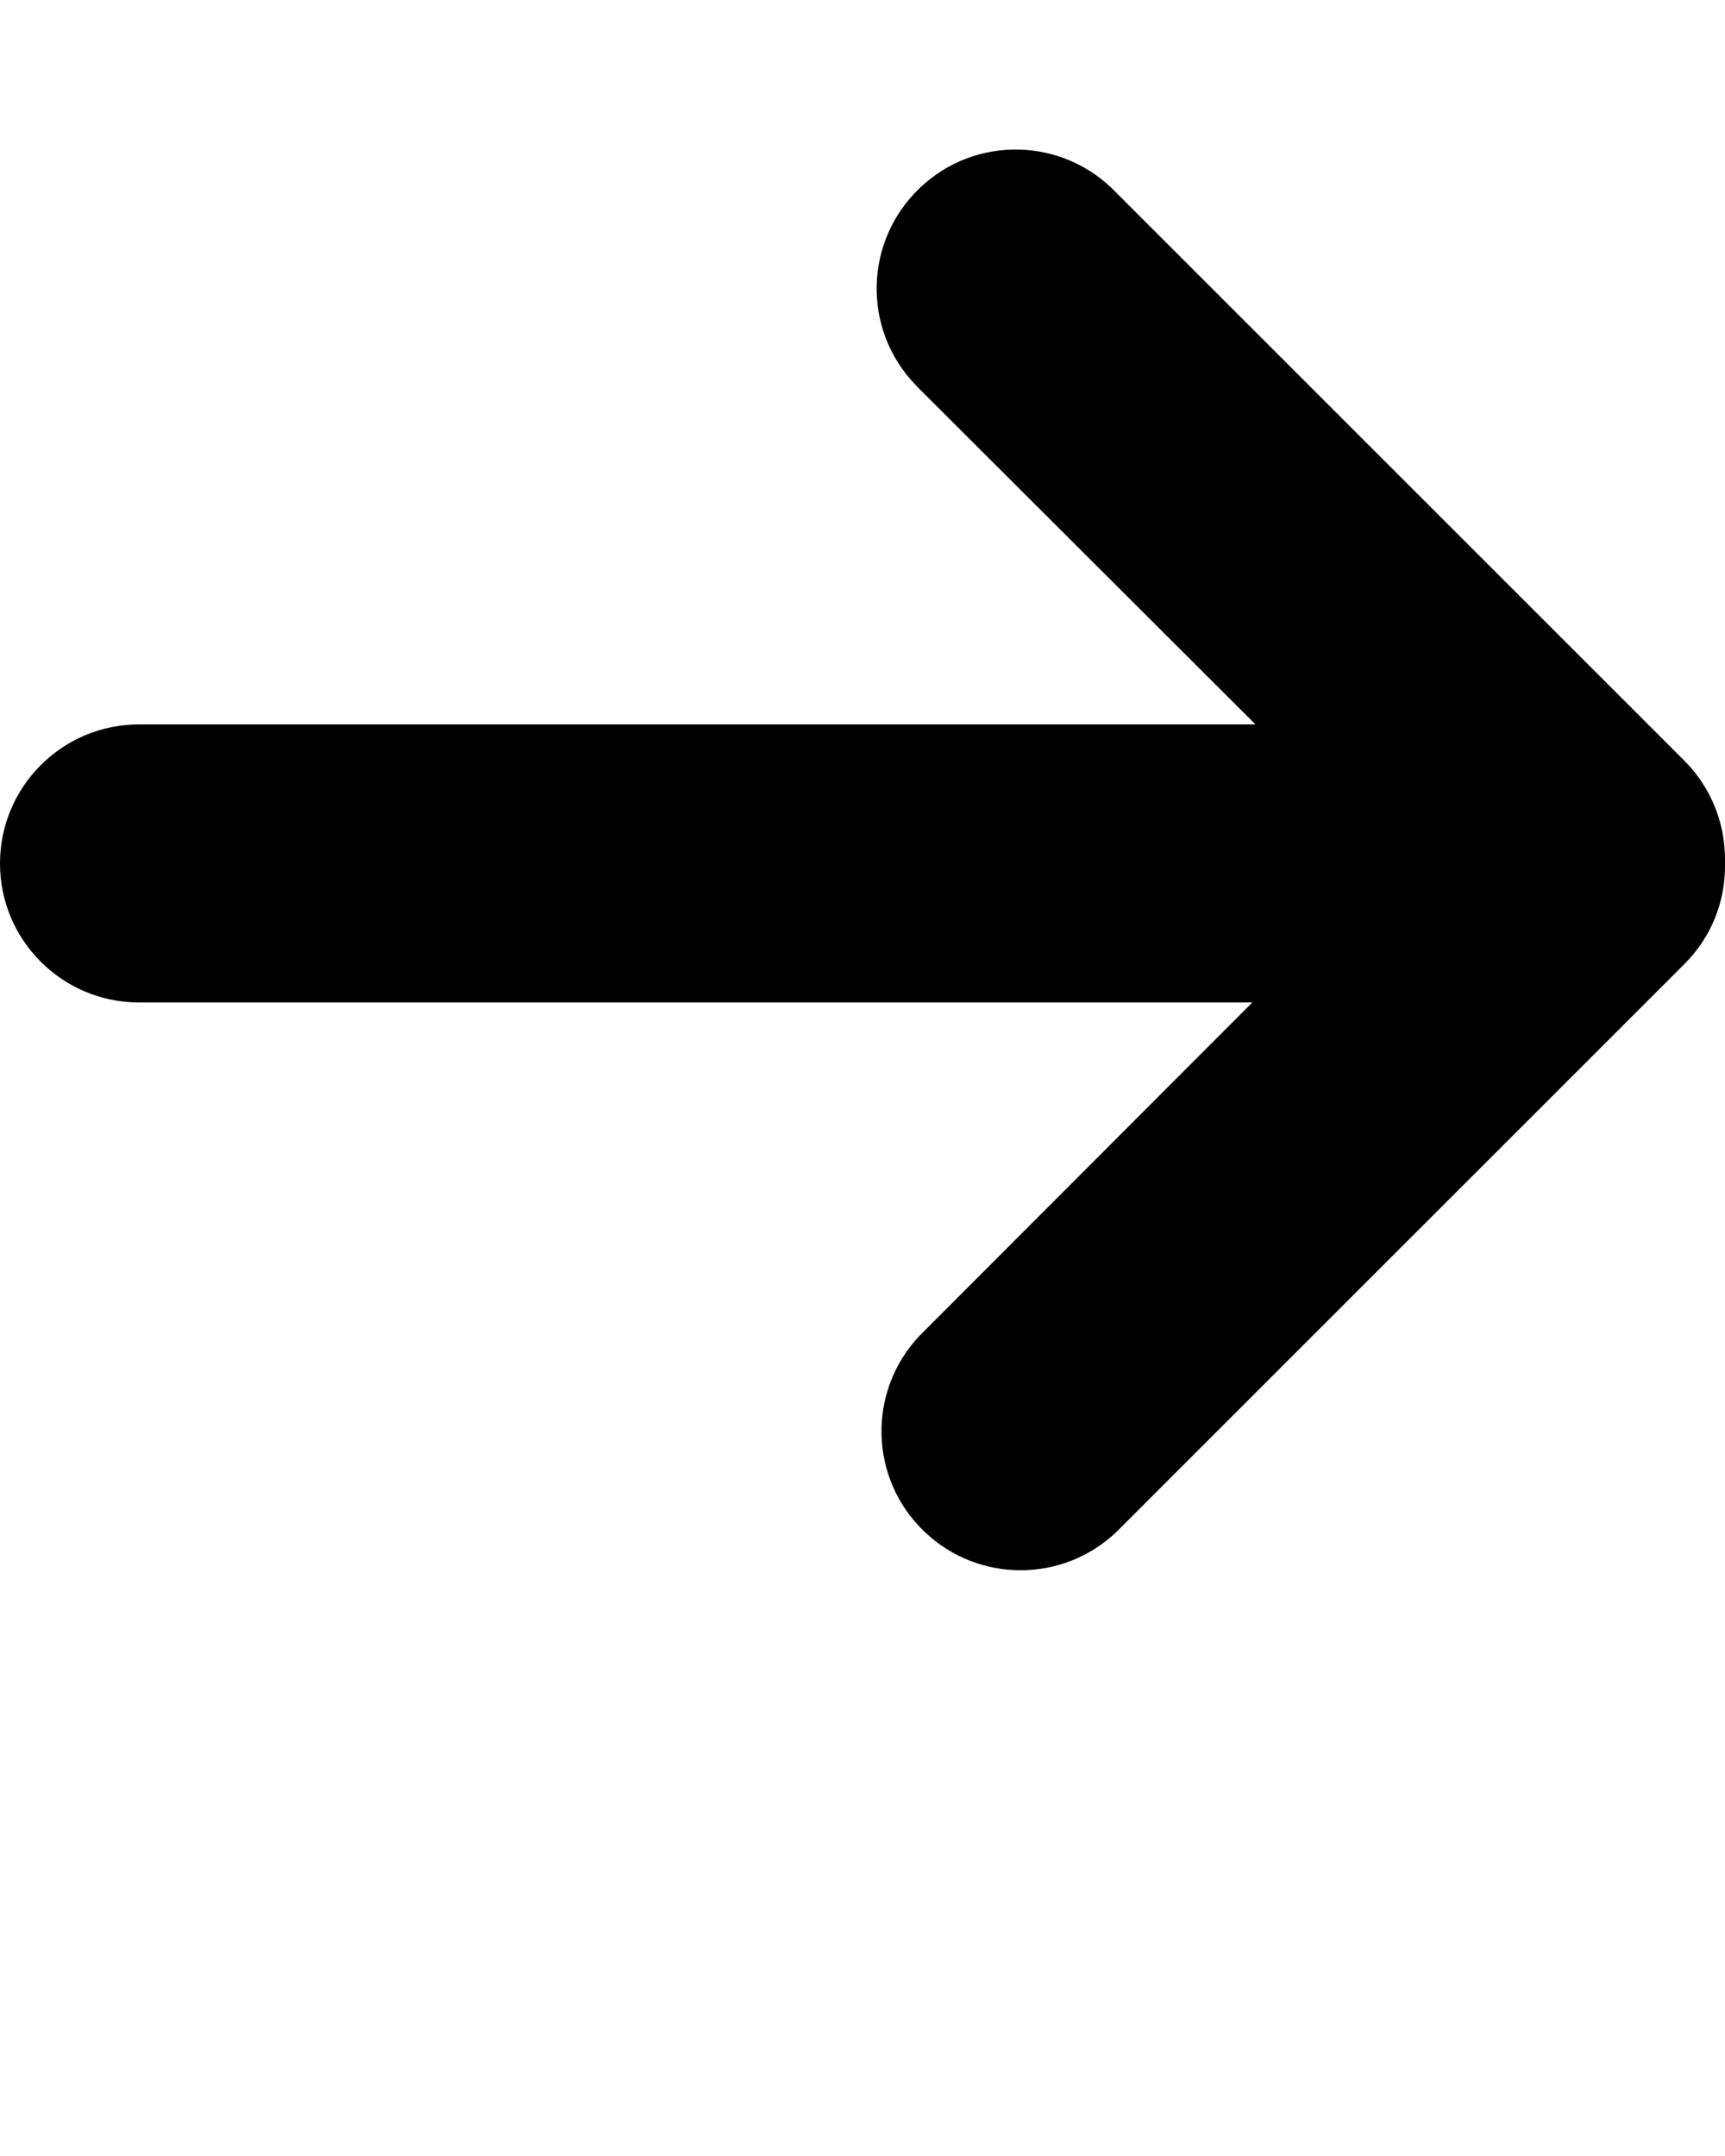 <svg xmlns="http://www.w3.org/2000/svg" id="Calque_1" data-name="Calque 1" viewBox="0 0 100 125"><path d="M97.64,44.1L64.72,11.18c-3.07-3.23-8.17-3.36-11.39-.29-3.23,3.07-3.36,8.17-.29,11.39.09.1.19.19.28.29l19.46,19.43H8.06C3.61,42,0,45.61,0,50.06s3.61,8.06,8.06,8.06h64.54l-19.28,19.31c-3.07,3.23-2.94,8.33.29,11.39,3.11,2.96,8,2.96,11.11,0l32.92-32.92c1.52-1.51,2.37-3.56,2.36-5.7,0-.07,0-.13,0-.2,0-.07,0-.13,0-.2,0-2.14-.85-4.19-2.36-5.7Z"></path></svg>